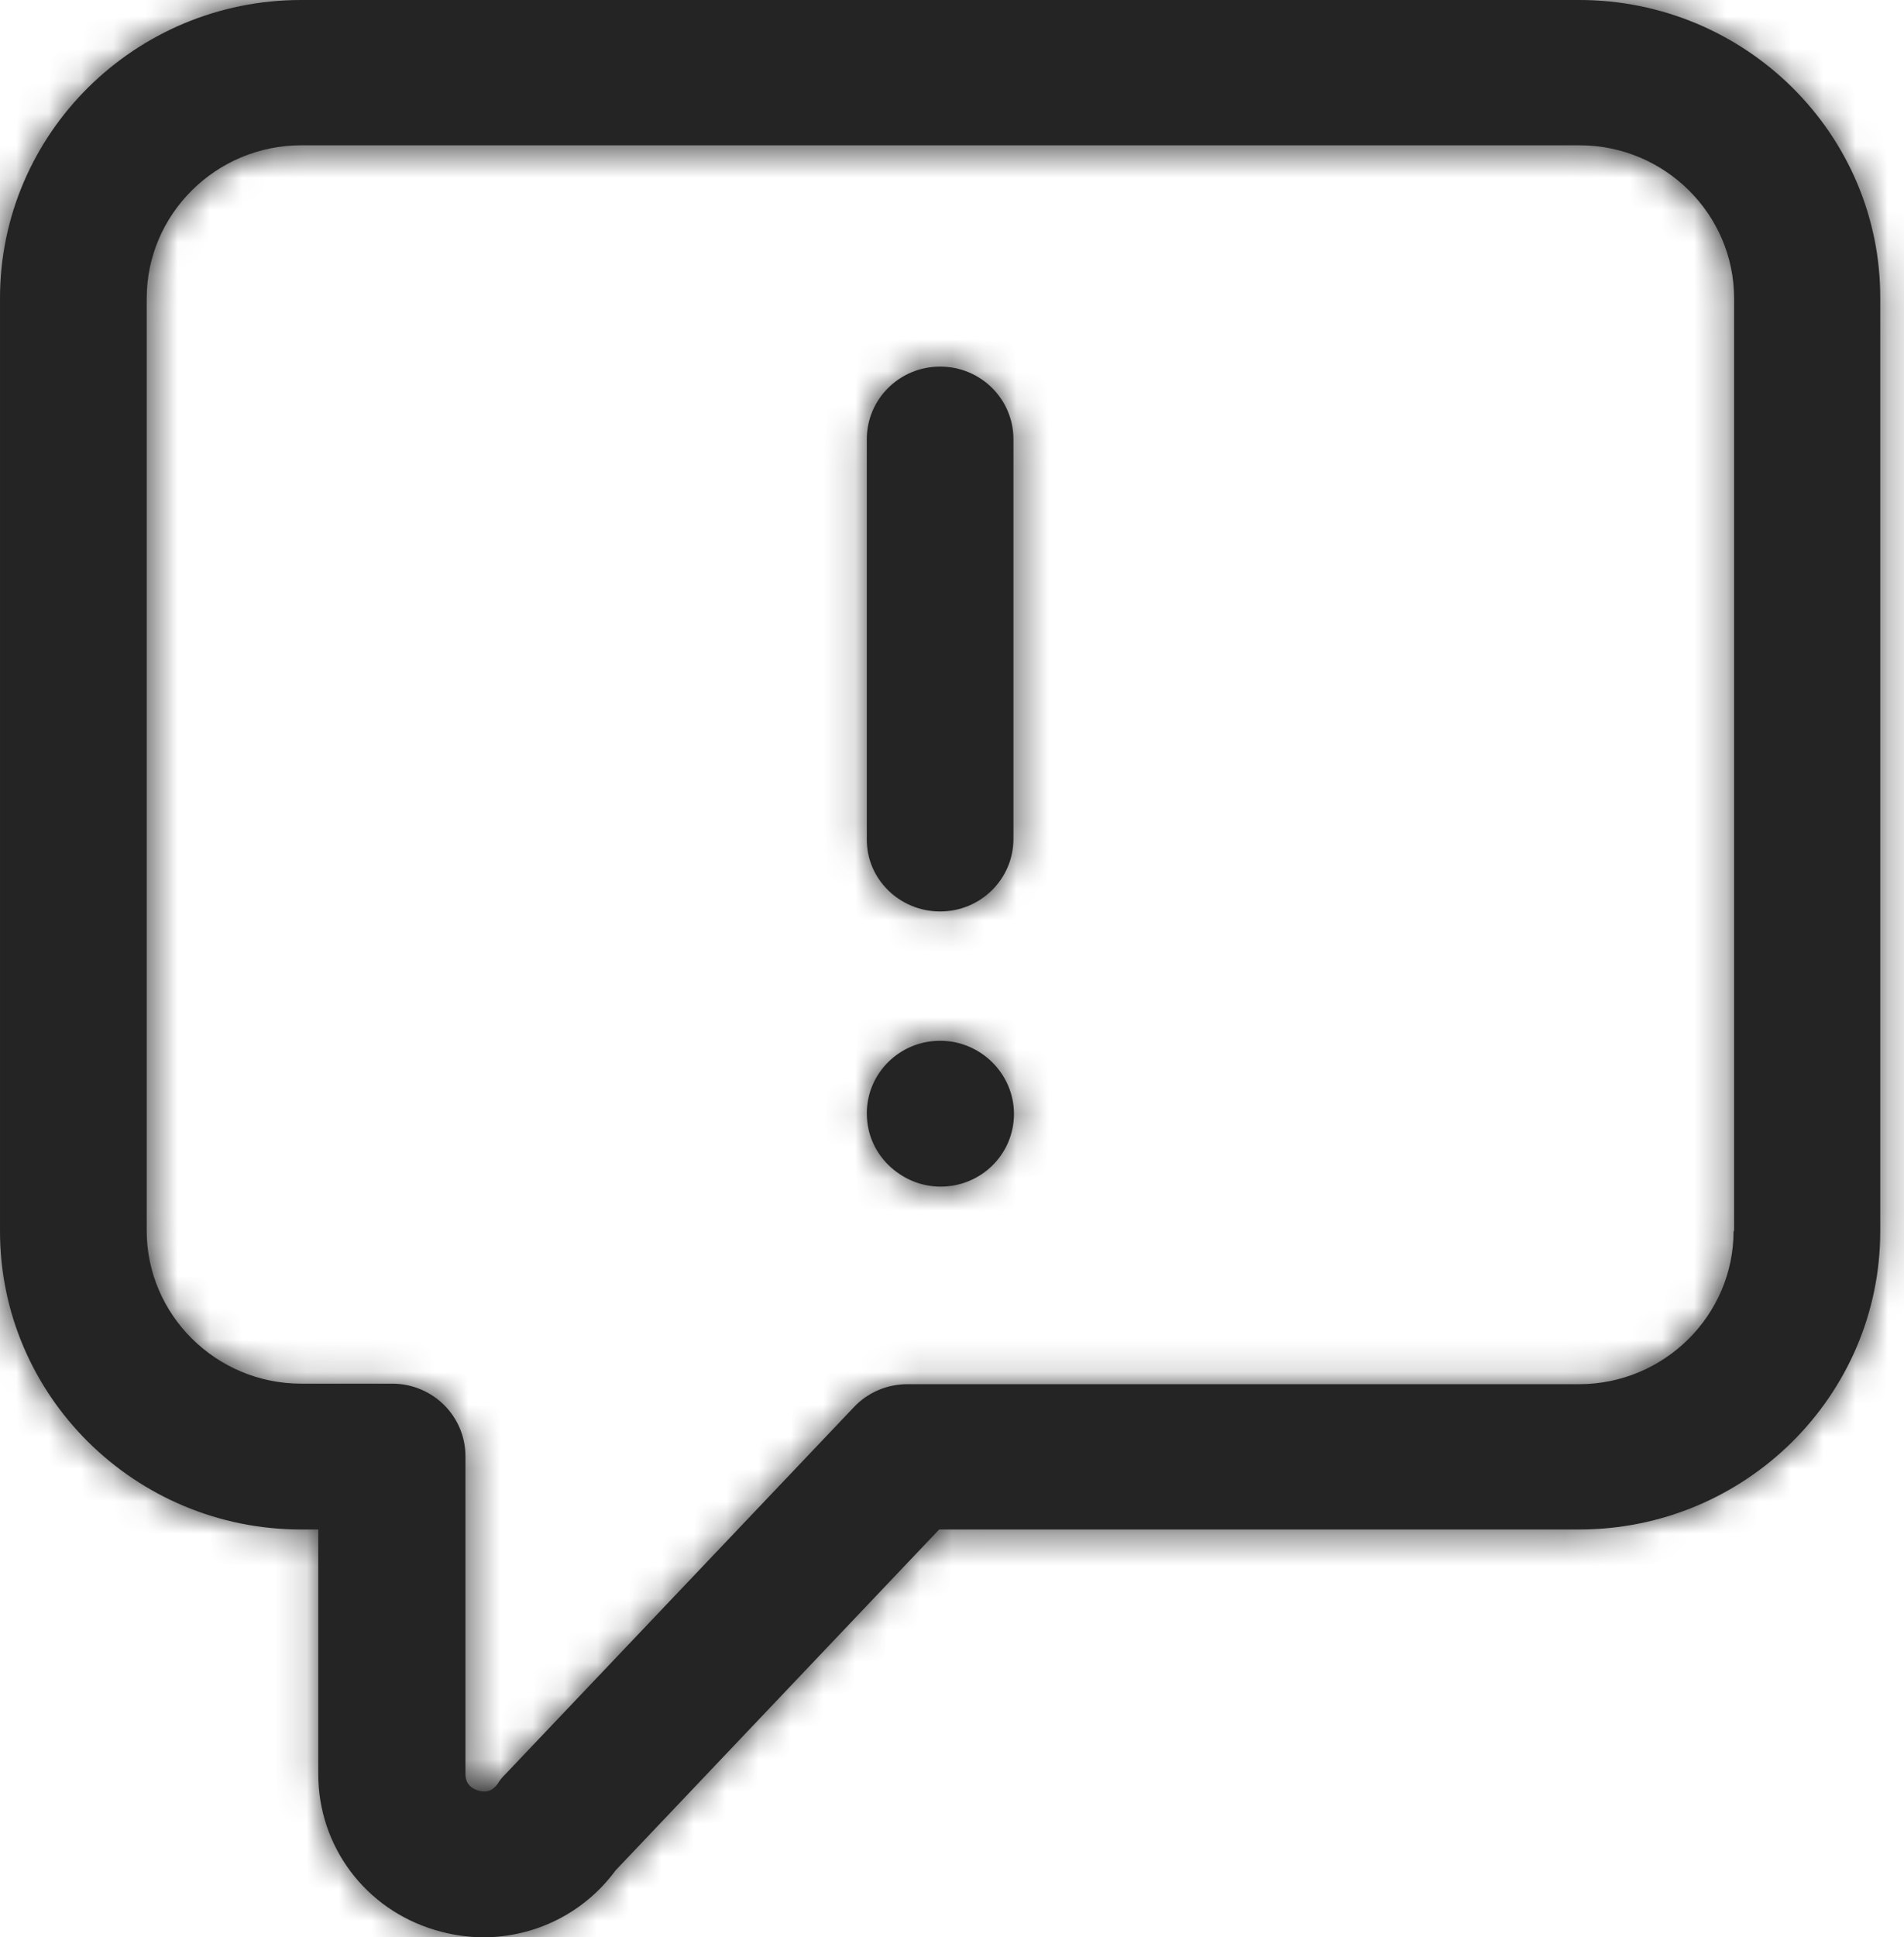 <svg fill="none" height="60" viewBox="0 0 59 60" width="59" xmlns="http://www.w3.org/2000/svg" xmlns:xlink="http://www.w3.org/1999/xlink"><mask id="a" height="60" maskUnits="userSpaceOnUse" width="59" x="0" y="0"><path clip-rule="evenodd" d="m53.719 38.13c0 2.61-2.151 4.74-4.787 4.74h-20.815c-.621 0-1.227.255-1.651.705l-10.816 11.385c-.091.09-.167.18-.227.285l-.013.016c-.07.09-.238.306-.593.194-.394-.12-.394-.42-.394-.525v-9.826c0-1.245-1.015-2.25-2.272-2.25h-2.818c-2.636 0-4.787-2.13-4.787-4.739v-28.875c0-2.61 2.151-4.74 4.787-4.74h39.615c2.636 0 4.787 2.13 4.787 4.74v28.89zm-4.787-38.13h-39.6c-5.151 0-9.332 4.14-9.332 9.24v28.89c0 5.098 4.181 9.24 9.332 9.24h.53v7.575c0 2.235 1.454 4.185 3.621 4.83.5.15 1.0.225 1.5.225 1.591 0 3.121-.75 4.09-2.07l10.029-10.56h19.83c5.151 0 9.332-4.141 9.332-9.24v-28.89c.015-5.1-4.181-9.24-9.332-9.24zm-19.8 28.229c1.257 0 2.272-1.005 2.272-2.25v-12.375c0-1.245-1.015-2.25-2.272-2.25s-2.272 1.005-2.272 2.25v12.375c-.015 1.245 1.015 2.25 2.272 2.25zm-2.272 6.255c0-1.244 1.015-2.25 2.272-2.25s2.288 1.022 2.288 2.267-1.015 2.25-2.272 2.25c-.591 0-1.121-.227-1.53-.587-.47-.418-.757-1.005-.757-1.68z" fill="#fff" fill-rule="evenodd"/></mask><path clip-rule="evenodd" d="m53.719 38.13c0 2.61-2.151 4.74-4.787 4.74h-20.815c-.621 0-1.227.255-1.651.705l-10.816 11.385c-.091.09-.167.18-.227.285l-.013.016c-.07.09-.238.306-.593.194-.394-.12-.394-.42-.394-.525v-9.826c0-1.245-1.015-2.25-2.272-2.25h-2.818c-2.636 0-4.787-2.13-4.787-4.739v-28.875c0-2.61 2.151-4.74 4.787-4.74h39.615c2.636 0 4.787 2.13 4.787 4.74v28.89zm-4.787-38.13h-39.6c-5.151 0-9.332 4.14-9.332 9.24v28.89c0 5.098 4.181 9.24 9.332 9.24h.53v7.575c0 2.235 1.454 4.185 3.621 4.83.5.15 1.0.225 1.5.225 1.591 0 3.121-.75 4.09-2.07l10.029-10.56h19.83c5.151 0 9.332-4.141 9.332-9.24v-28.89c.015-5.1-4.181-9.24-9.332-9.24zm-19.8 28.229c1.257 0 2.272-1.005 2.272-2.25v-12.375c0-1.245-1.015-2.25-2.272-2.25s-2.272 1.005-2.272 2.25v12.375c-.015 1.245 1.015 2.25 2.272 2.25zm-2.272 6.255c0-1.244 1.015-2.25 2.272-2.25s2.288 1.022 2.288 2.267-1.015 2.25-2.272 2.25c-.591 0-1.121-.227-1.53-.587-.47-.418-.757-1.005-.757-1.68z" fill="#242424" fill-rule="evenodd"/><g mask="url(#a)"><rect fill="#242424" height="342.857" rx="20" width="346.269" x="-143.702" y="-141.429"/></g></svg>